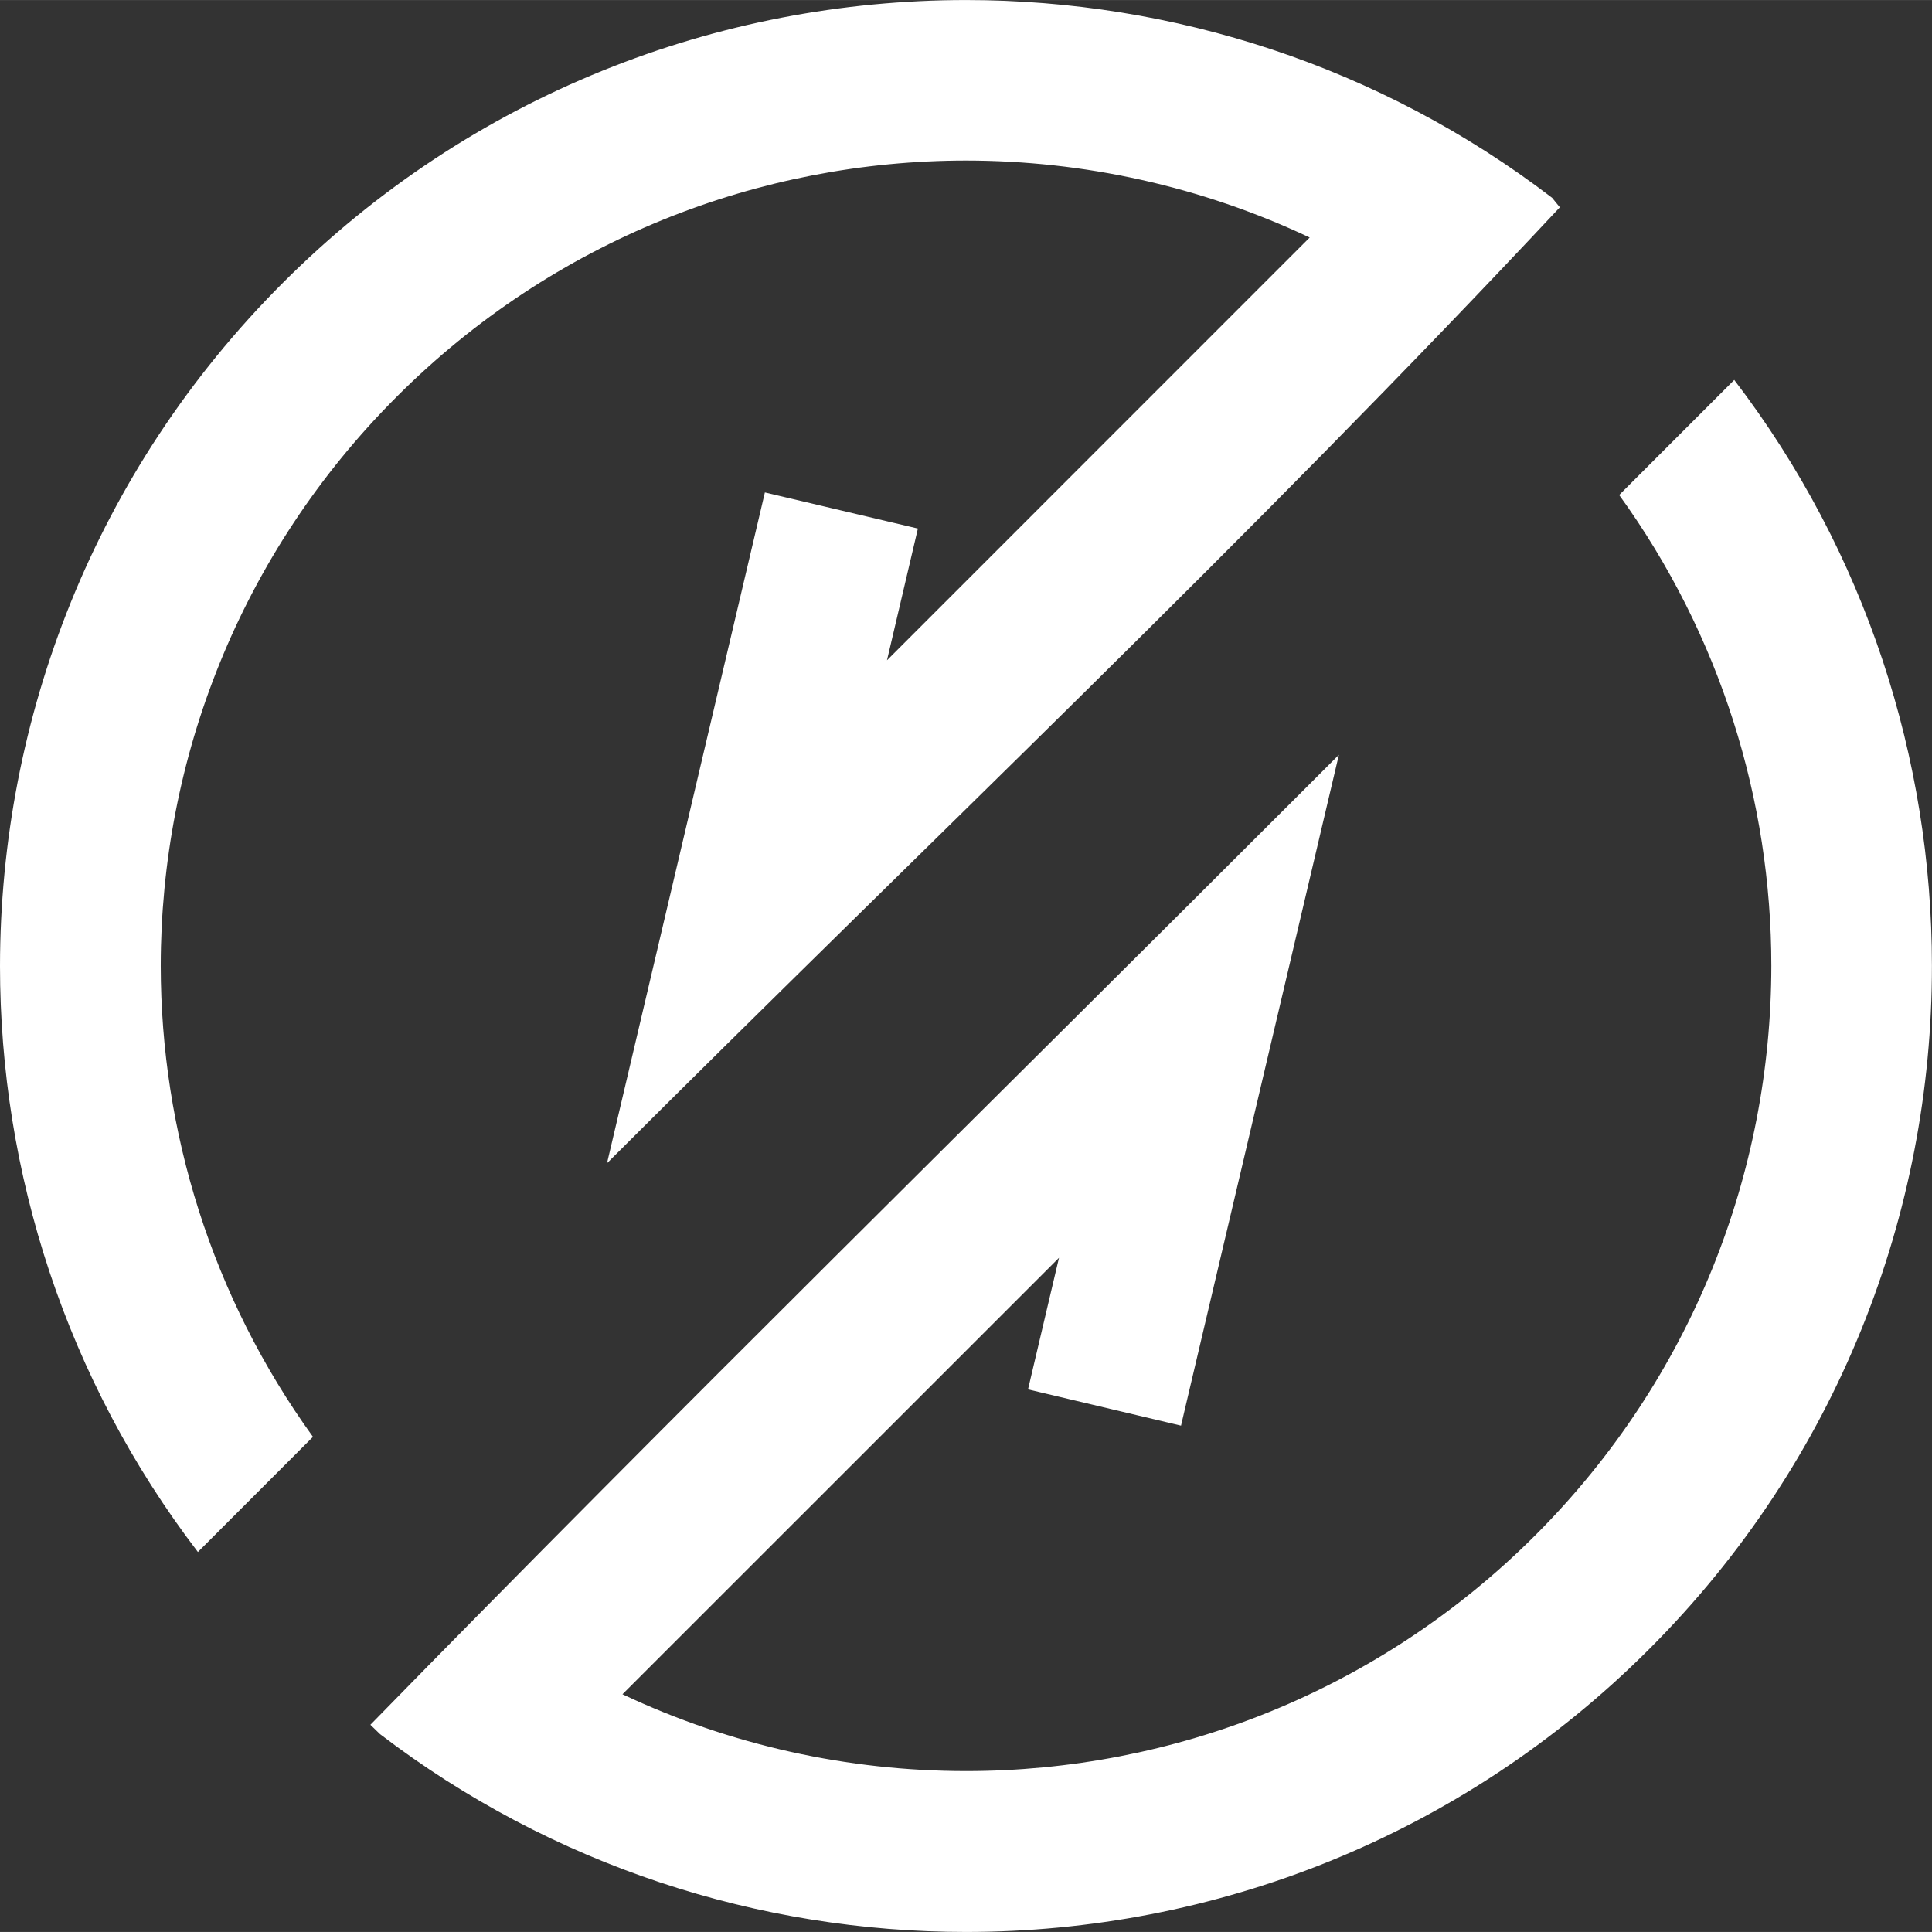 <svg xmlns="http://www.w3.org/2000/svg" width="24" height="24" viewBox="0 0 25001 25000" shape-rendering="geometricPrecision" text-rendering="geometricPrecision" image-rendering="optimizeQuality" fill-rule="evenodd" clip-rule="evenodd"><rect x="0" y="0" width="25001" height="25000" fill="#333333" stroke="none"/><defs><style><![CDATA[
    .fil0 {fill:#ffffff;fill-rule:nonzero}
   ]]></style></defs><path class="fil0" d="M22442 4916c1705 2230 2558 4905 2558 7580 3 3203-1218 6403-3658 8843-2441 2441-5641 3661-8841 3661-2675 0-5351-854-7583-2560l-125-121c3974-4069 8045-8063 12067-12086l466-466-151 641-670 2847-1179 5009-43 184-182-43-1798-426 401-1703-5649 5648c1404 663 2925 994 4446 994 2666 0 5333-1018 7367-3052 2034-2035 3052-4702 3054-7367 0-2140-657-4280-1969-6094l1489-1489zM7855 15052l2043-8680 1980 467-400 1705 5470-5471c-1404-663-2926-995-4447-996-2665 2-5331 1020-7366 3055-2036 2035-3054 4702-3055 7367 2 2139 659 4280 1970 6094l-1489 1490C854 17851 0 15175 0 12499c3-3202 1222-6402 3661-8840C6099 1220 9299 1 12498 0h6c2675 1 5351 853 7581 2559l100 123c-3971 4247-8215 8260-12330 12370z" id="Layer_x0020_1"/></svg>
